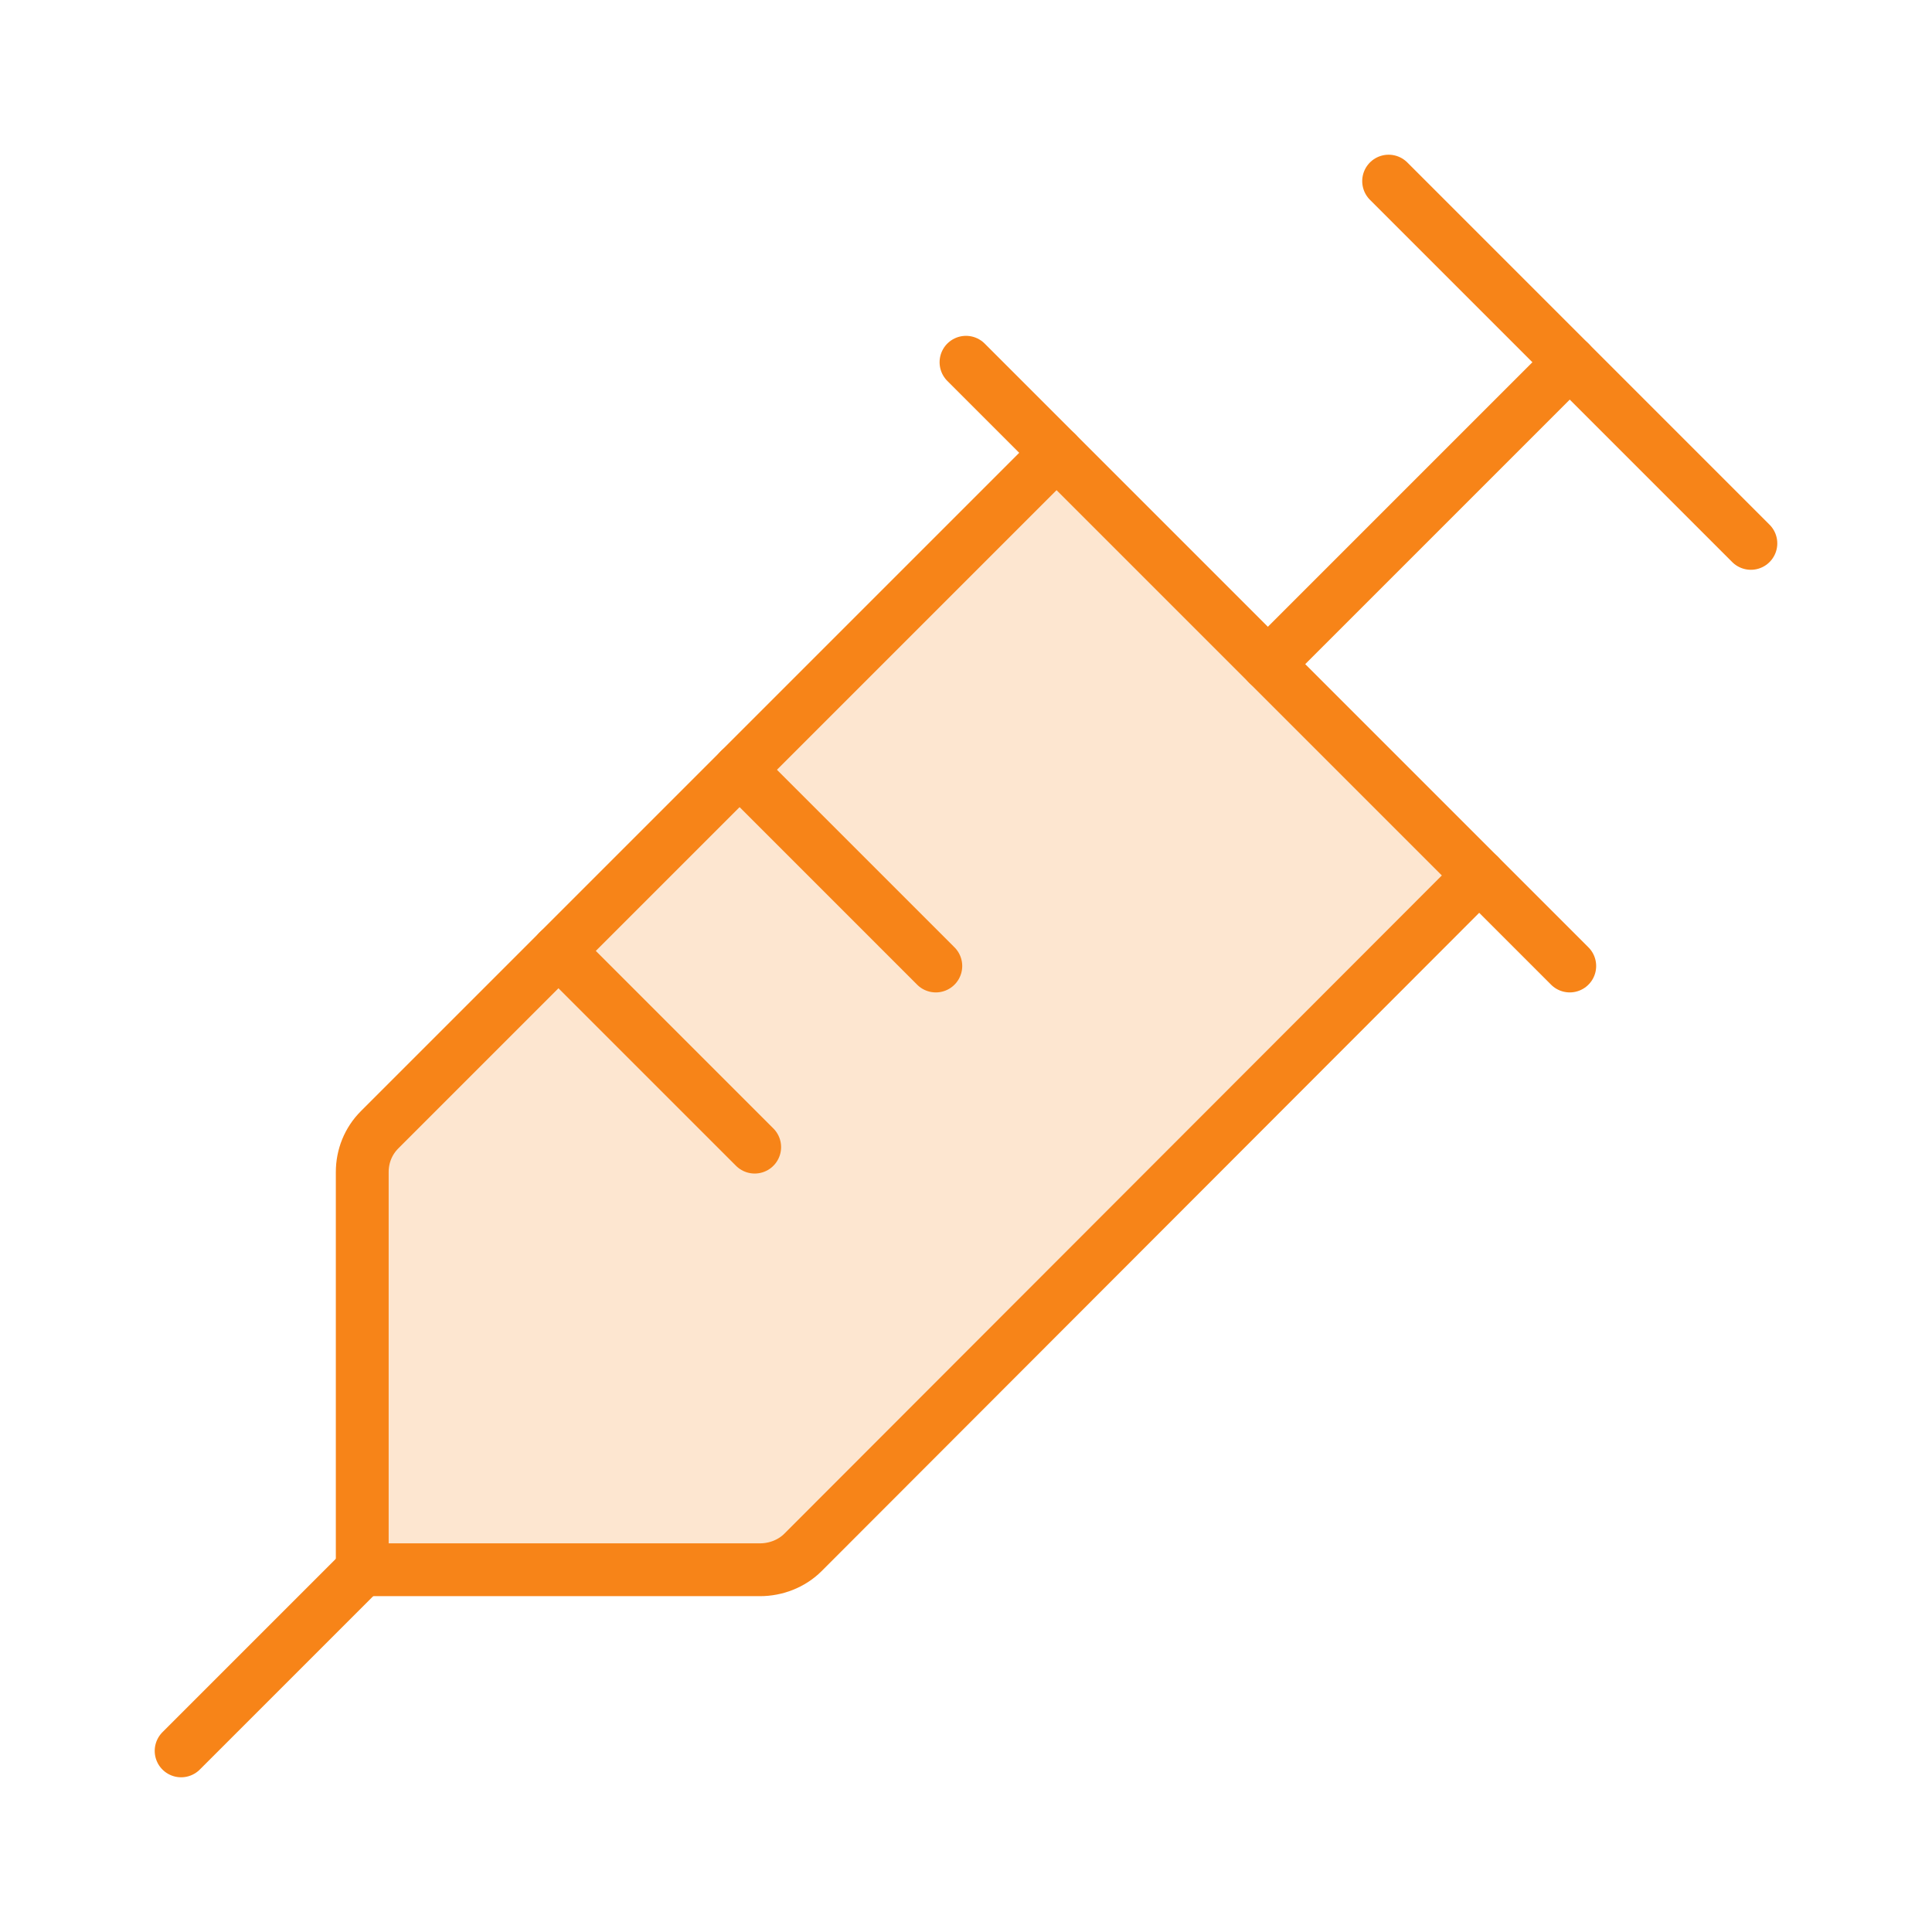 <?xml version="1.0" encoding="utf-8"?>
<!-- Generator: Adobe Illustrator 27.6.1, SVG Export Plug-In . SVG Version: 6.00 Build 0)  -->
<svg version="1.1" id="Layer_1" xmlns="http://www.w3.org/2000/svg" xmlns:xlink="http://www.w3.org/1999/xlink" x="0px" y="0px"
	 viewBox="0 0 256 256" style="enable-background:new 0 0 256 256;" xml:space="preserve">
<style type="text/css">
	.st0{fill:none;}
	.st1{opacity:0.2;fill:#F78418;enable-background:new    ;}
	.st2{fill:none;stroke:#F78418;stroke-width:7;stroke-linecap:round;stroke-linejoin:round;}
</style>
<g>
	<path class="st0" d="M0,0h256v256H0V0z"/>
	<path class="st1" d="M140,60l-89.7,89.7c-1.5,1.5-2.3,3.5-2.3,5.6V208h52.7c2.1,0,4.2-0.8,5.7-2.3L196,116L140,60z"/>
	<path class="st2" d="M184,24l48,48"/>
	<path class="st2" d="M128,48l80,80"/>
	<path class="st2" d="M140,60l-89.7,89.7c-1.5,1.5-2.3,3.5-2.3,5.6V208h52.7c2.1,0,4.2-0.8,5.7-2.3L196,116"/>
	<path class="st2" d="M98,102l26,26"/>
	<path class="st2" d="M74,126l26,26"/>
	<path class="st2" d="M168,88l40-40"/>
	<path class="st2" d="M48,208l-24,24"/>
</g>
</svg>
